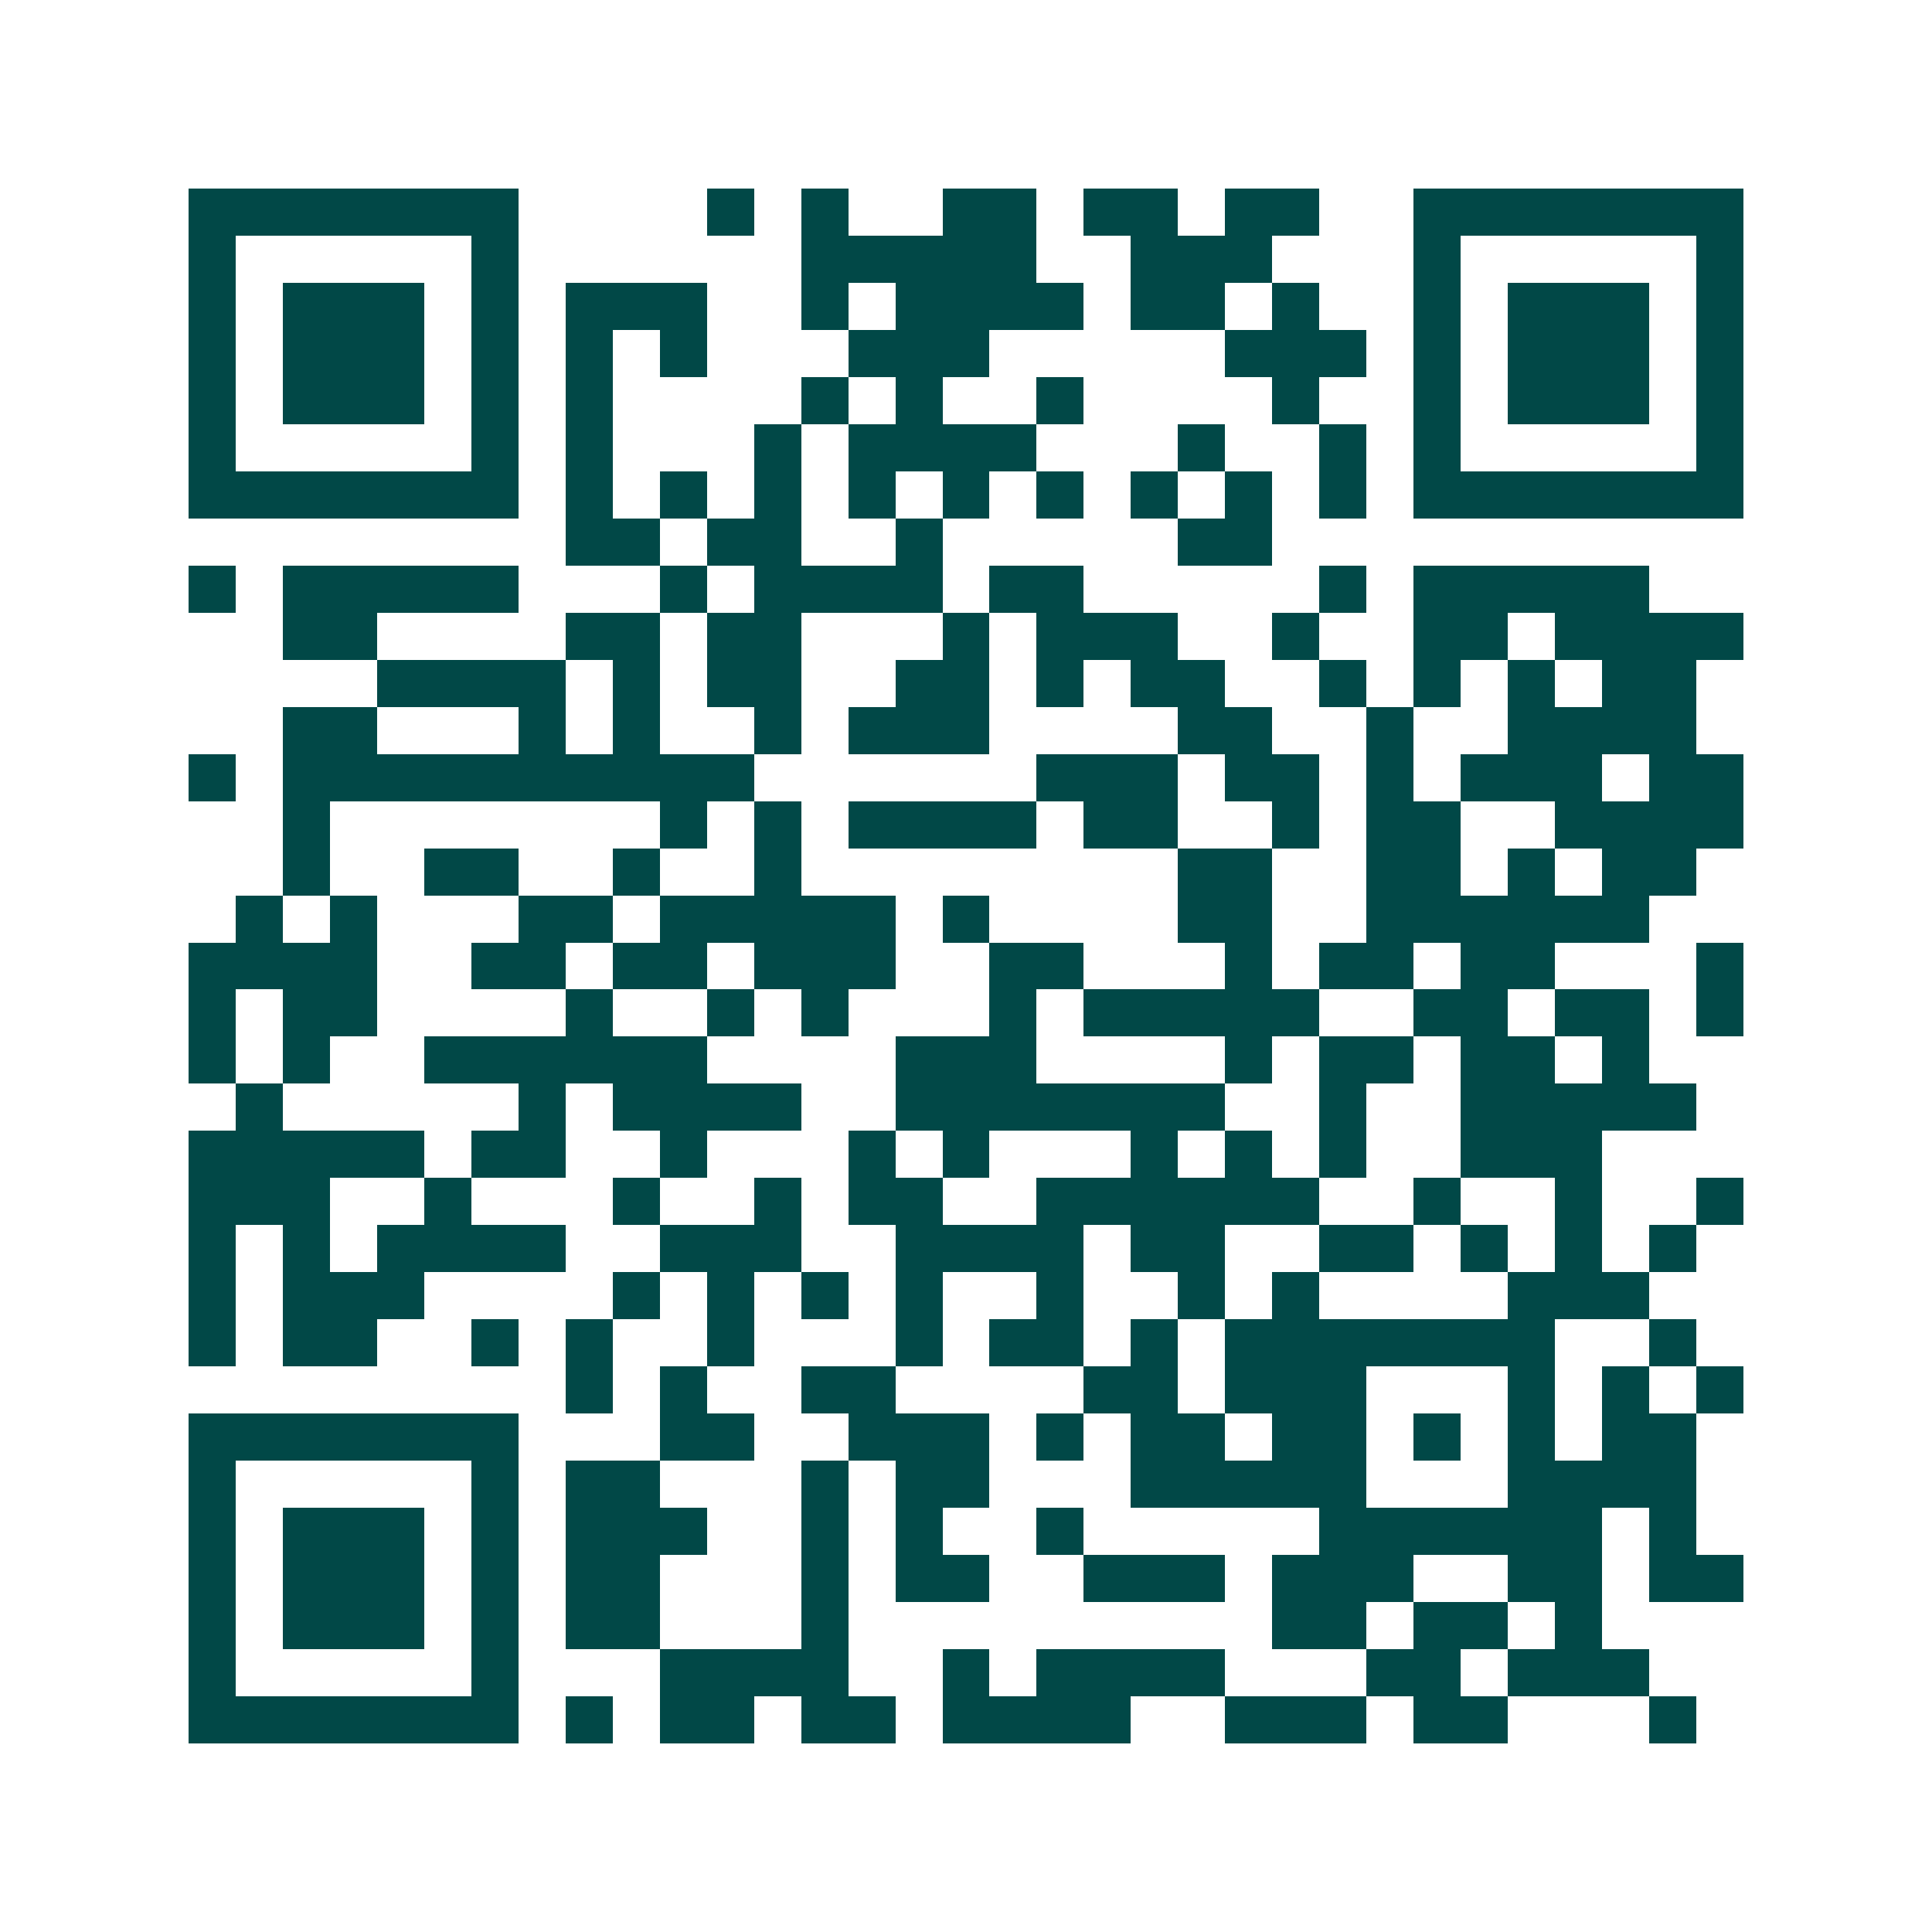 <svg xmlns="http://www.w3.org/2000/svg" width="200" height="200" viewBox="0 0 41 41" shape-rendering="crispEdges"><path fill="#ffffff" d="M0 0h41v41H0z"/><path stroke="#014847" d="M4 4.5h7m4 0h1m1 0h1m2 0h2m1 0h2m1 0h2m2 0h7M4 5.5h1m5 0h1m6 0h5m2 0h3m3 0h1m5 0h1M4 6.5h1m1 0h3m1 0h1m1 0h3m2 0h1m1 0h4m1 0h2m1 0h1m2 0h1m1 0h3m1 0h1M4 7.5h1m1 0h3m1 0h1m1 0h1m1 0h1m3 0h3m5 0h3m1 0h1m1 0h3m1 0h1M4 8.5h1m1 0h3m1 0h1m1 0h1m4 0h1m1 0h1m2 0h1m4 0h1m2 0h1m1 0h3m1 0h1M4 9.5h1m5 0h1m1 0h1m3 0h1m1 0h4m3 0h1m2 0h1m1 0h1m5 0h1M4 10.5h7m1 0h1m1 0h1m1 0h1m1 0h1m1 0h1m1 0h1m1 0h1m1 0h1m1 0h1m1 0h7M12 11.5h2m1 0h2m2 0h1m5 0h2M4 12.5h1m1 0h5m3 0h1m1 0h4m1 0h2m5 0h1m1 0h5M6 13.5h2m4 0h2m1 0h2m3 0h1m1 0h3m2 0h1m2 0h2m1 0h4M8 14.5h4m1 0h1m1 0h2m2 0h2m1 0h1m1 0h2m2 0h1m1 0h1m1 0h1m1 0h2M6 15.5h2m3 0h1m1 0h1m2 0h1m1 0h3m4 0h2m2 0h1m2 0h4M4 16.5h1m1 0h10m6 0h3m1 0h2m1 0h1m1 0h3m1 0h2M6 17.5h1m7 0h1m1 0h1m1 0h4m1 0h2m2 0h1m1 0h2m2 0h4M6 18.5h1m2 0h2m2 0h1m2 0h1m8 0h2m2 0h2m1 0h1m1 0h2M5 19.5h1m1 0h1m3 0h2m1 0h5m1 0h1m4 0h2m2 0h6M4 20.5h4m2 0h2m1 0h2m1 0h3m2 0h2m3 0h1m1 0h2m1 0h2m3 0h1M4 21.5h1m1 0h2m4 0h1m2 0h1m1 0h1m3 0h1m1 0h5m2 0h2m1 0h2m1 0h1M4 22.5h1m1 0h1m2 0h6m4 0h3m4 0h1m1 0h2m1 0h2m1 0h1M5 23.5h1m5 0h1m1 0h4m2 0h7m2 0h1m2 0h5M4 24.5h5m1 0h2m2 0h1m3 0h1m1 0h1m3 0h1m1 0h1m1 0h1m2 0h3M4 25.5h3m2 0h1m3 0h1m2 0h1m1 0h2m2 0h6m2 0h1m2 0h1m2 0h1M4 26.5h1m1 0h1m1 0h4m2 0h3m2 0h4m1 0h2m2 0h2m1 0h1m1 0h1m1 0h1M4 27.5h1m1 0h3m4 0h1m1 0h1m1 0h1m1 0h1m2 0h1m2 0h1m1 0h1m4 0h3M4 28.5h1m1 0h2m2 0h1m1 0h1m2 0h1m3 0h1m1 0h2m1 0h1m1 0h7m2 0h1M12 29.5h1m1 0h1m2 0h2m4 0h2m1 0h3m3 0h1m1 0h1m1 0h1M4 30.5h7m3 0h2m2 0h3m1 0h1m1 0h2m1 0h2m1 0h1m1 0h1m1 0h2M4 31.5h1m5 0h1m1 0h2m3 0h1m1 0h2m3 0h5m3 0h4M4 32.5h1m1 0h3m1 0h1m1 0h3m2 0h1m1 0h1m2 0h1m5 0h6m1 0h1M4 33.5h1m1 0h3m1 0h1m1 0h2m3 0h1m1 0h2m2 0h3m1 0h3m2 0h2m1 0h2M4 34.5h1m1 0h3m1 0h1m1 0h2m3 0h1m9 0h2m1 0h2m1 0h1M4 35.5h1m5 0h1m3 0h4m2 0h1m1 0h4m3 0h2m1 0h3M4 36.5h7m1 0h1m1 0h2m1 0h2m1 0h4m2 0h3m1 0h2m3 0h1"/></svg>
